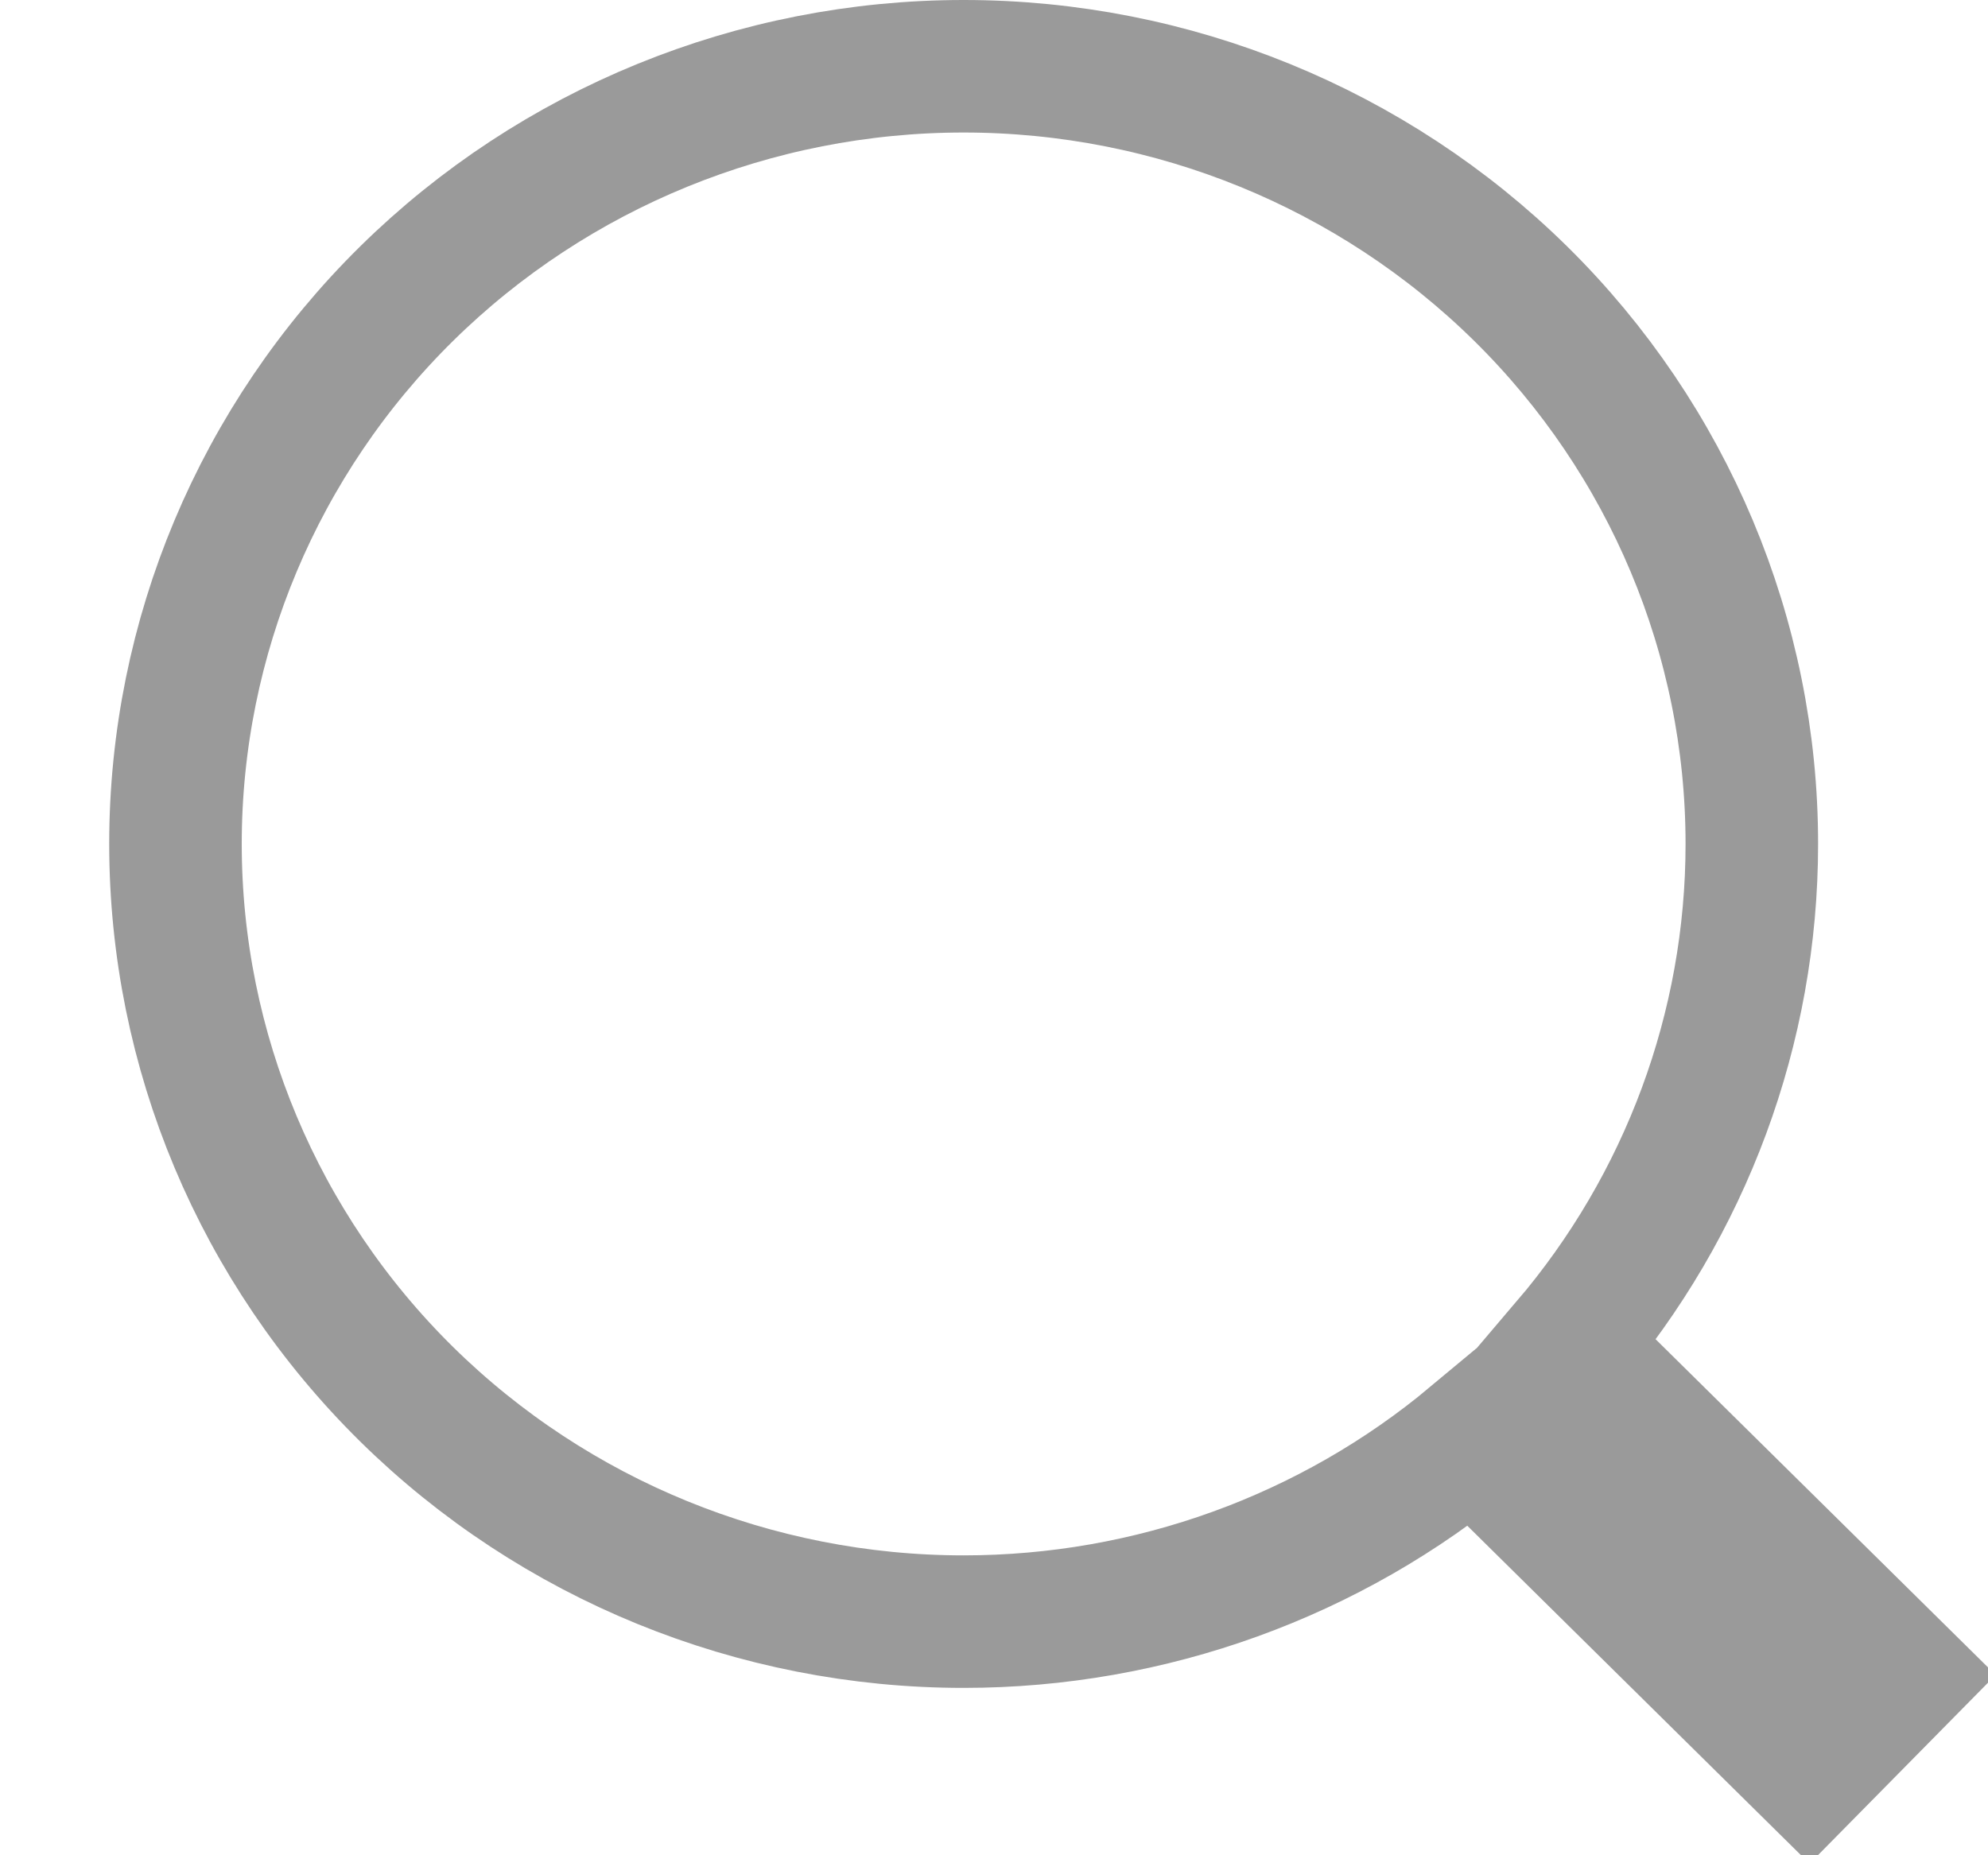 <svg width="15" height="14" viewBox="0 0 15 14" fill="none" xmlns="http://www.w3.org/2000/svg">
<path d="M14.351 12.644L11.822 10.147C12.72 9.094 13.218 7.757 13.218 6.368C13.218 4.81 12.59 3.316 11.474 2.216C10.358 1.117 8.846 0.5 7.271 0.5C5.696 0.5 4.184 1.117 3.068 2.216C1.952 3.316 1.324 4.81 1.324 6.368C1.324 7.927 1.952 9.421 3.068 10.521C4.184 11.62 5.696 12.237 7.271 12.237C8.681 12.237 10.041 11.743 11.111 10.85L13.649 13.356L14.351 12.644Z" stroke="#818181" stroke-opacity="0.8"/>
</svg>
